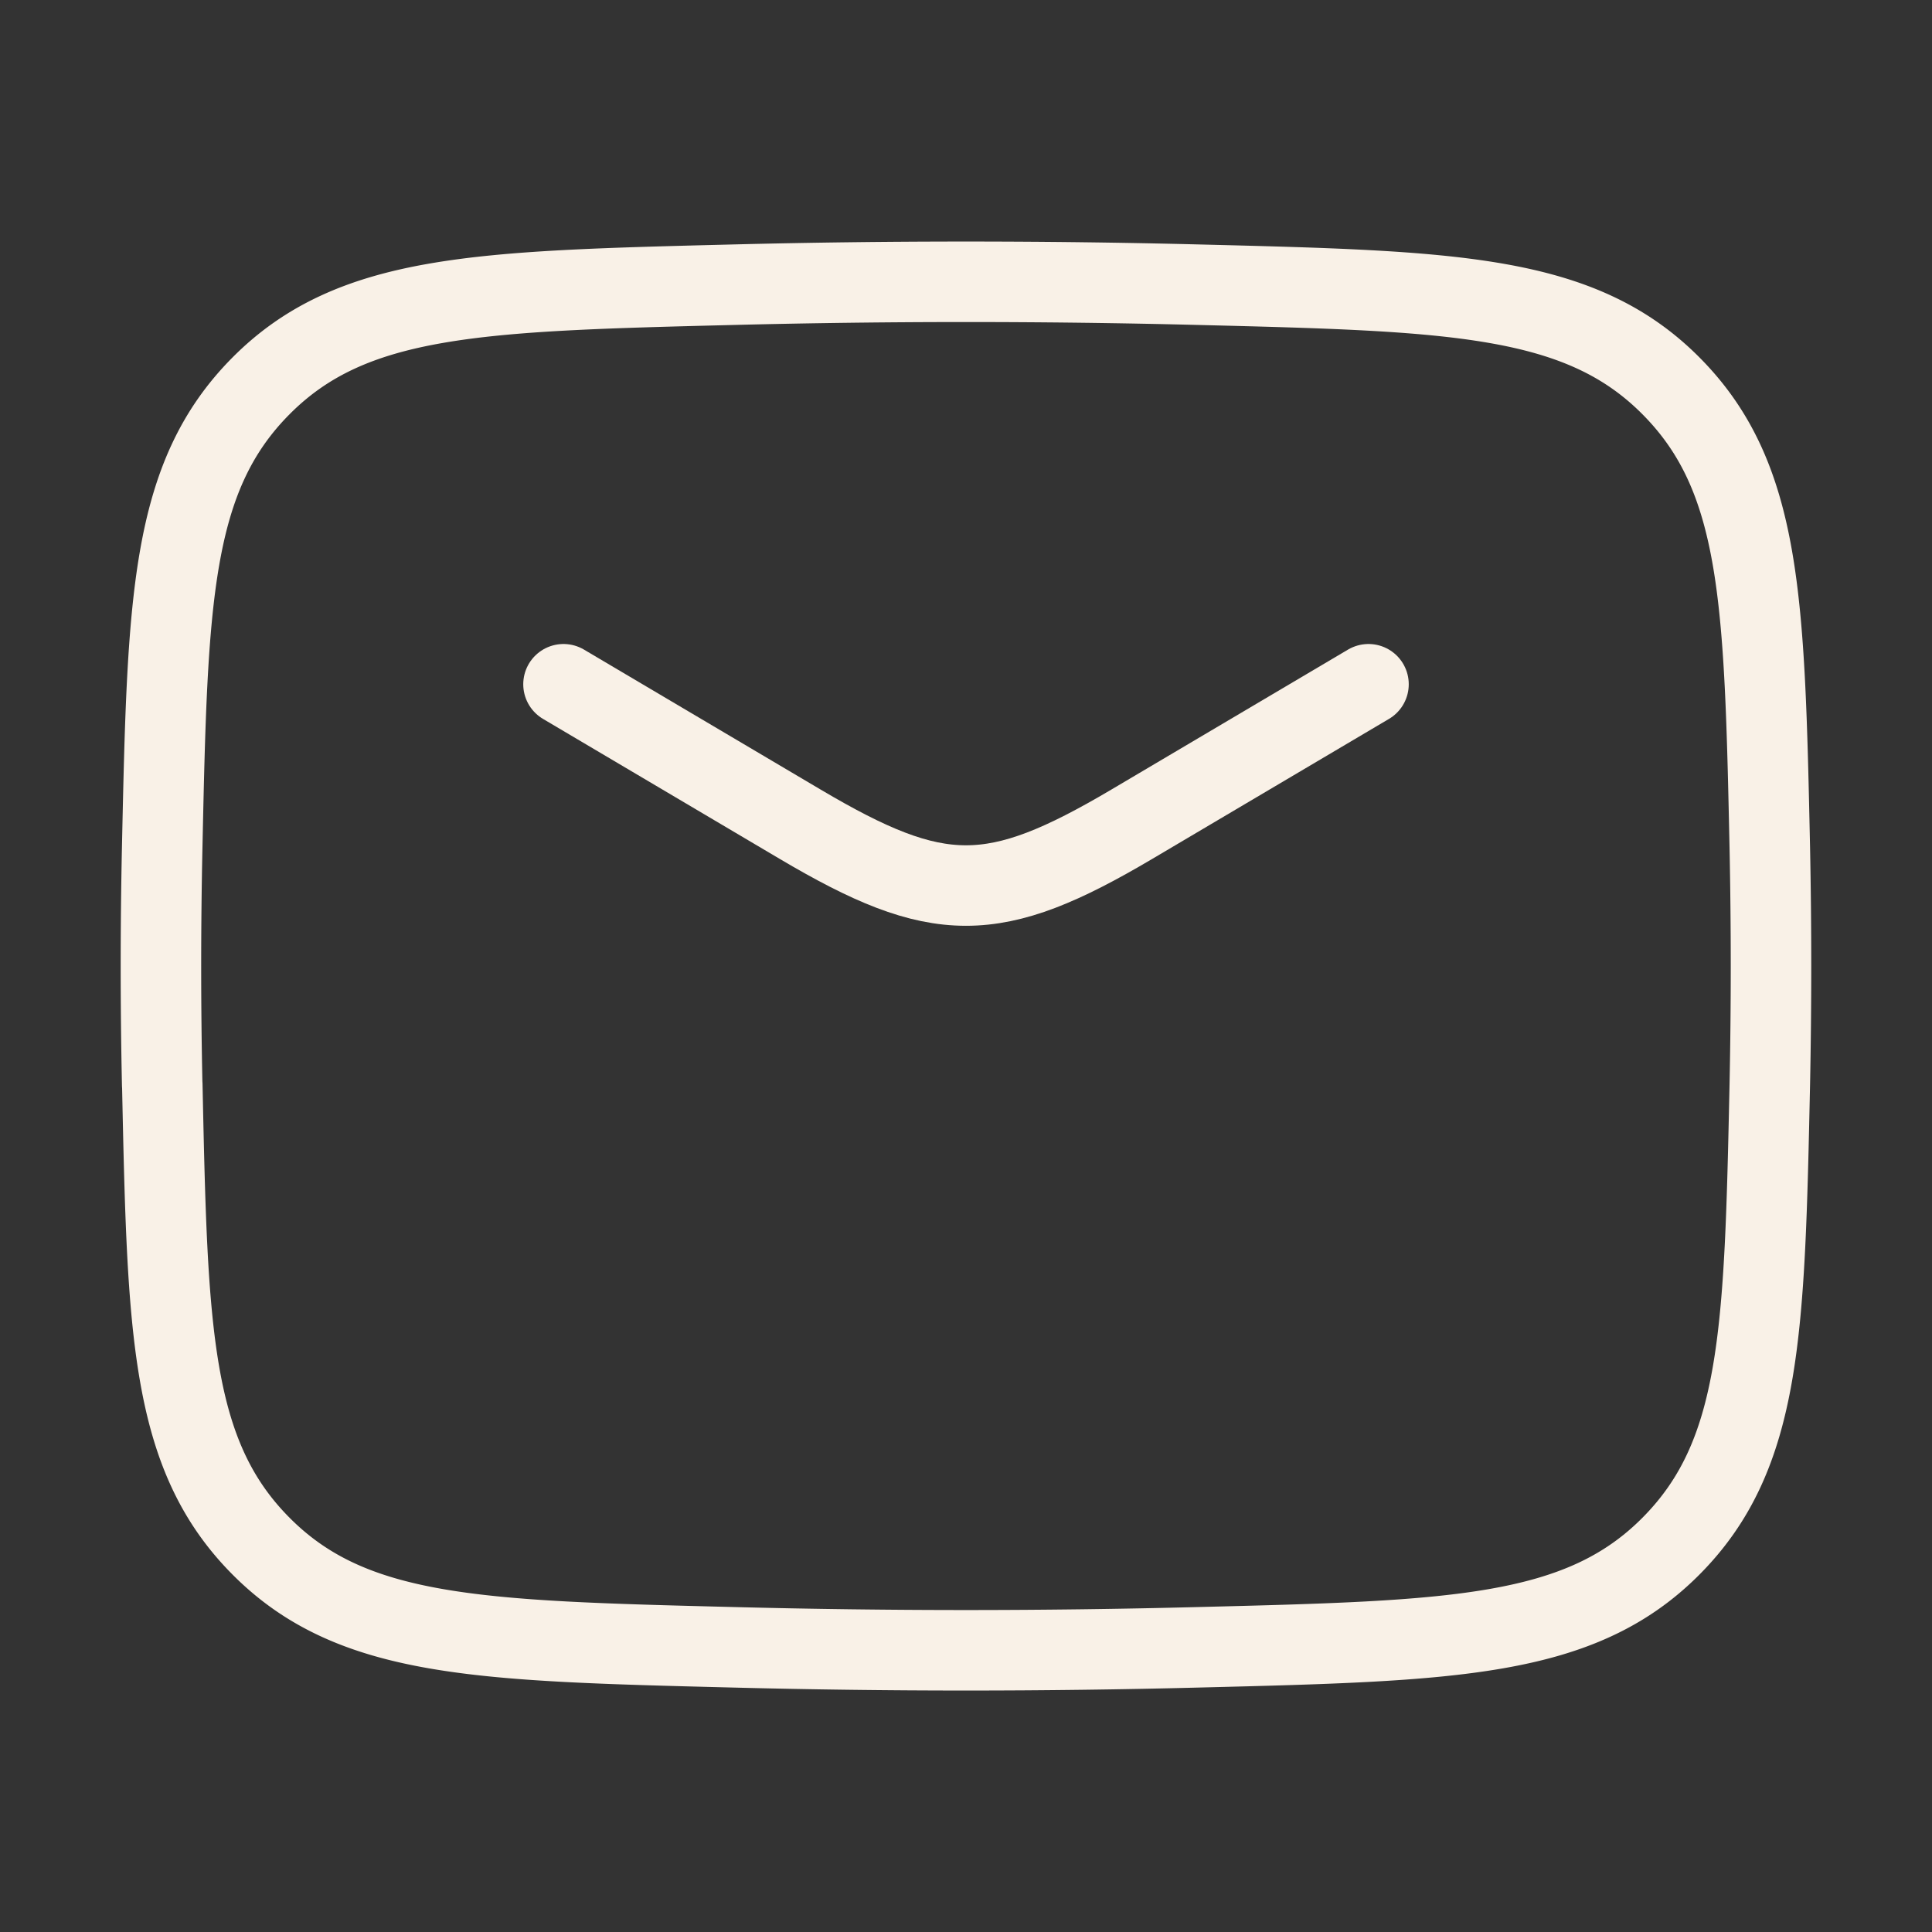 <svg xmlns="http://www.w3.org/2000/svg" width="24" height="24" viewBox="0 0 24 24"><rect x="0" y="0" width="24" height="24" fill="#333333" stroke="none"/><g fill="none" stroke="#f9f1e7" stroke-linecap="round" stroke-linejoin="round" stroke-width="1" color="#f9f1e7"><path d="m7 8.5l2.942 1.74c1.715 1.014 2.4 1.014 4.116 0L17 8.5"/><path d="M2.016 13.476c.065 3.065.098 4.598 1.229 5.733c1.131 1.136 2.705 1.175 5.854 1.254c1.94.05 3.862.05 5.802 0c3.149-.079 4.723-.118 5.854-1.254c1.131-1.135 1.164-2.668 1.23-5.733c.02-.986.02-1.966 0-2.952c-.066-3.065-.099-4.598-1.23-5.733c-1.131-1.136-2.705-1.175-5.854-1.254a115 115 0 0 0-5.802 0c-3.149.079-4.723.118-5.854 1.254c-1.131 1.135-1.164 2.668-1.23 5.733a69 69 0 0 0 0 2.952"/></g></svg>